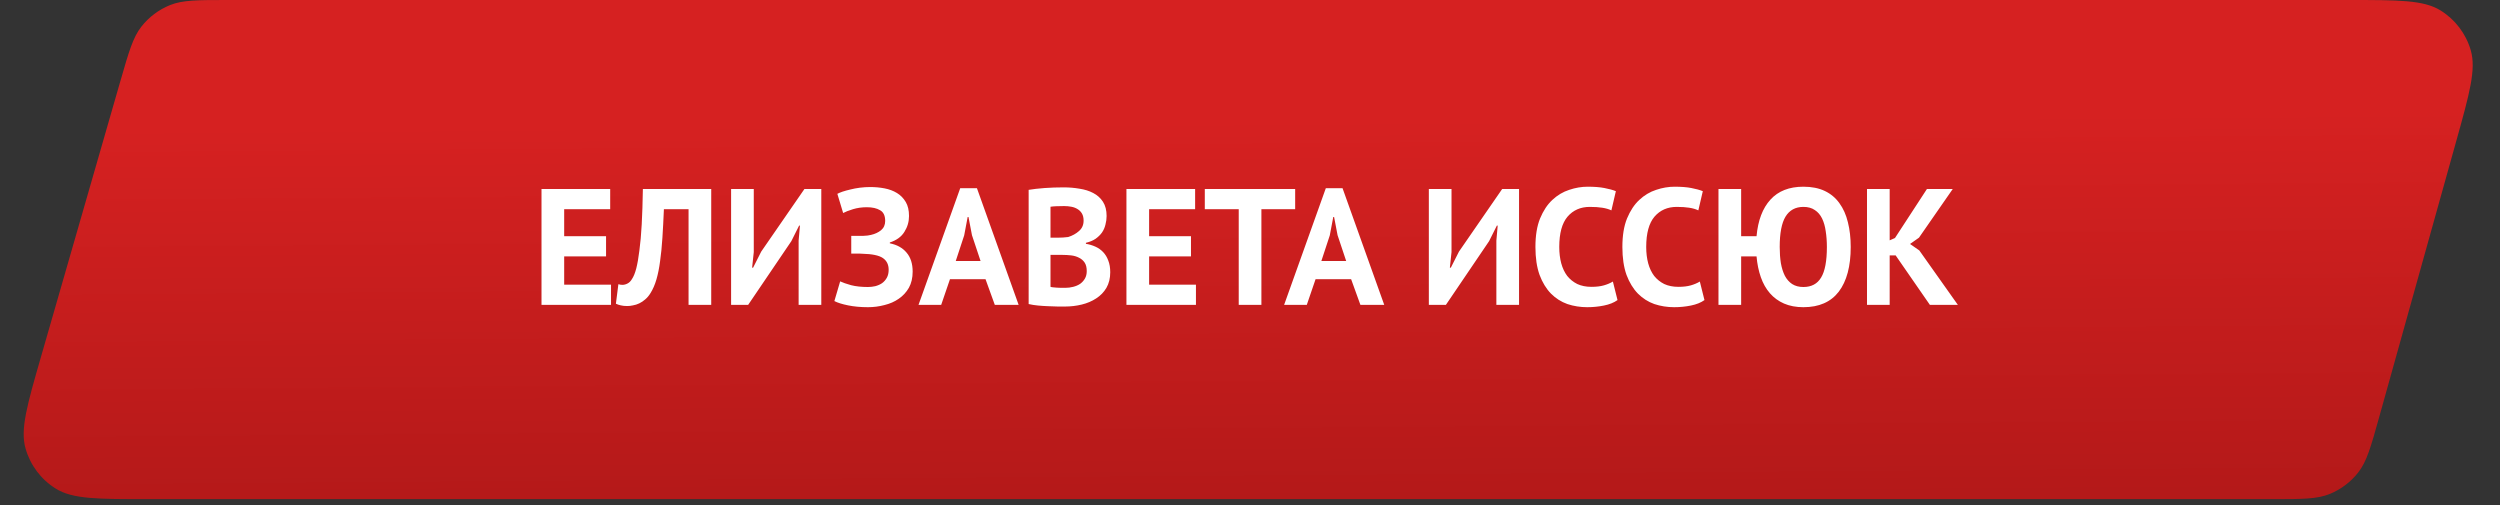 <?xml version="1.0" encoding="UTF-8"?> <svg xmlns="http://www.w3.org/2000/svg" width="287" height="58" viewBox="0 0 287 58" fill="none"><rect x="0" y="0" width="287" height="58" fill="#333333" stroke="none"/> <path d="M13.834 9.258C14.79 5.939 15.268 4.279 16.238 3.048C17.095 1.961 18.22 1.115 19.501 0.592C20.953 0 22.68 0 26.134 0H269.636C275.366 0 278.23 0 280.162 1.192C281.854 2.236 283.097 3.874 283.647 5.784C284.276 7.965 283.506 10.724 281.965 16.242L273.113 47.945C272.177 51.298 271.709 52.974 270.739 54.219C269.883 55.318 268.755 56.174 267.466 56.703C266.006 57.303 264.265 57.303 260.784 57.303H17.006C11.234 57.303 8.348 57.303 6.411 56.1C4.713 55.047 3.472 53.397 2.929 51.475C2.31 49.28 3.109 46.507 4.706 40.961L13.834 9.258Z" fill="url(#paint0_linear_839_5)"></path> <path d="M62.165 21.7H70.05V24.018H64.768V27.115H69.575V29.433H64.768V32.682H70.145V35H62.165V21.7ZM79.046 24.018H76.215C76.165 25.221 76.108 26.317 76.044 27.305C75.981 28.293 75.892 29.186 75.778 29.984C75.677 30.769 75.537 31.466 75.36 32.074C75.183 32.682 74.955 33.208 74.676 33.651C74.499 33.942 74.296 34.183 74.068 34.373C73.853 34.563 73.625 34.715 73.384 34.829C73.144 34.943 72.903 35.019 72.662 35.057C72.434 35.108 72.219 35.133 72.016 35.133C71.725 35.133 71.478 35.108 71.275 35.057C71.085 35.019 70.895 34.956 70.705 34.867L70.99 32.625C71.066 32.65 71.142 32.669 71.218 32.682C71.294 32.695 71.37 32.701 71.446 32.701C71.649 32.701 71.845 32.65 72.035 32.549C72.238 32.448 72.409 32.277 72.548 32.036C72.738 31.757 72.903 31.352 73.042 30.82C73.181 30.275 73.302 29.585 73.403 28.749C73.517 27.913 73.606 26.919 73.669 25.766C73.733 24.601 73.777 23.245 73.802 21.7H81.649V35H79.046V24.018ZM91.682 27.628L91.834 25.899H91.739L90.846 27.685L85.887 35H83.93V21.7H86.533V28.939L86.343 30.725H86.457L87.388 28.882L92.347 21.7H94.285V35H91.682V27.628ZM97.724 29.11V27.077H98.18C98.294 27.077 98.434 27.077 98.598 27.077C98.763 27.077 98.928 27.077 99.092 27.077C99.27 27.064 99.441 27.052 99.605 27.039C99.77 27.014 99.903 26.988 100.004 26.963C100.448 26.862 100.828 26.684 101.144 26.431C101.461 26.165 101.619 25.81 101.619 25.367C101.619 24.759 101.423 24.347 101.03 24.132C100.65 23.904 100.144 23.79 99.51 23.79C98.94 23.79 98.408 23.866 97.914 24.018C97.42 24.17 97.047 24.316 96.793 24.455L96.128 22.251C96.268 22.175 96.464 22.093 96.717 22.004C96.983 21.915 97.281 21.833 97.61 21.757C97.952 21.668 98.32 21.599 98.712 21.548C99.105 21.497 99.504 21.472 99.909 21.472C100.467 21.472 101.011 21.523 101.543 21.624C102.075 21.725 102.55 21.903 102.968 22.156C103.386 22.409 103.722 22.751 103.975 23.182C104.229 23.6 104.355 24.138 104.355 24.797C104.355 25.456 104.178 26.064 103.823 26.621C103.481 27.178 102.924 27.584 102.151 27.837V27.932C102.975 28.097 103.614 28.451 104.07 28.996C104.539 29.541 104.773 30.269 104.773 31.181C104.773 31.903 104.628 32.524 104.336 33.043C104.045 33.55 103.659 33.968 103.177 34.297C102.709 34.626 102.164 34.867 101.543 35.019C100.923 35.184 100.289 35.266 99.643 35.266C98.807 35.266 98.047 35.196 97.363 35.057C96.679 34.918 96.154 34.753 95.786 34.563L96.451 32.302C96.743 32.441 97.161 32.587 97.705 32.739C98.25 32.878 98.896 32.948 99.643 32.948C99.922 32.948 100.201 32.916 100.479 32.853C100.771 32.777 101.03 32.663 101.258 32.511C101.486 32.346 101.67 32.137 101.809 31.884C101.949 31.631 102.018 31.327 102.018 30.972C102.018 30.377 101.797 29.927 101.353 29.623C100.91 29.319 100.118 29.154 98.978 29.129C98.826 29.116 98.712 29.11 98.636 29.11C98.56 29.11 98.427 29.11 98.237 29.11H97.724ZM113.14 32.055H109.055L108.048 35H105.445L110.233 21.605H112.152L116.94 35H114.204L113.14 32.055ZM109.72 29.965H112.57L111.582 27.001L111.183 24.911H111.088L110.689 27.02L109.72 29.965ZM127.038 24.797C127.038 25.126 126.994 25.456 126.905 25.785C126.829 26.114 126.696 26.418 126.506 26.697C126.316 26.963 126.069 27.204 125.765 27.419C125.461 27.622 125.094 27.774 124.663 27.875V27.989C125.043 28.052 125.404 28.16 125.746 28.312C126.088 28.464 126.386 28.673 126.639 28.939C126.893 29.205 127.089 29.528 127.228 29.908C127.38 30.288 127.456 30.738 127.456 31.257C127.456 31.941 127.311 32.536 127.019 33.043C126.728 33.537 126.335 33.942 125.841 34.259C125.36 34.576 124.809 34.81 124.188 34.962C123.568 35.114 122.928 35.19 122.269 35.19C122.054 35.19 121.775 35.19 121.433 35.19C121.104 35.19 120.743 35.177 120.35 35.152C119.97 35.139 119.578 35.114 119.172 35.076C118.78 35.038 118.419 34.981 118.089 34.905V21.795C118.33 21.757 118.602 21.719 118.906 21.681C119.223 21.643 119.559 21.611 119.913 21.586C120.268 21.561 120.629 21.542 120.996 21.529C121.376 21.516 121.75 21.51 122.117 21.51C122.738 21.51 123.34 21.561 123.922 21.662C124.518 21.751 125.043 21.915 125.499 22.156C125.968 22.397 126.342 22.732 126.62 23.163C126.899 23.594 127.038 24.138 127.038 24.797ZM122.288 33.043C122.605 33.043 122.909 33.005 123.2 32.929C123.504 32.853 123.77 32.739 123.998 32.587C124.226 32.422 124.41 32.22 124.549 31.979C124.689 31.738 124.758 31.453 124.758 31.124C124.758 30.706 124.676 30.377 124.511 30.136C124.347 29.895 124.131 29.712 123.865 29.585C123.599 29.446 123.302 29.357 122.972 29.319C122.643 29.281 122.314 29.262 121.984 29.262H120.597V32.929C120.661 32.954 120.762 32.973 120.901 32.986C121.041 32.999 121.186 33.011 121.338 33.024C121.503 33.024 121.668 33.03 121.832 33.043C122.01 33.043 122.162 33.043 122.288 33.043ZM121.433 27.286C121.611 27.286 121.813 27.28 122.041 27.267C122.282 27.254 122.478 27.235 122.63 27.21C123.112 27.058 123.523 26.83 123.865 26.526C124.22 26.222 124.397 25.823 124.397 25.329C124.397 25 124.334 24.727 124.207 24.512C124.081 24.297 123.91 24.126 123.694 23.999C123.492 23.872 123.257 23.784 122.991 23.733C122.725 23.682 122.447 23.657 122.155 23.657C121.826 23.657 121.522 23.663 121.243 23.676C120.965 23.689 120.749 23.708 120.597 23.733V27.286H121.433ZM129.315 21.7H137.2V24.018H131.918V27.115H136.725V29.433H131.918V32.682H137.295V35H129.315V21.7ZM148.685 24.018H144.809V35H142.206V24.018H138.311V21.7H148.685V24.018ZM155.111 32.055H151.026L150.019 35H147.416L152.204 21.605H154.123L158.911 35H156.175L155.111 32.055ZM151.691 29.965H154.541L153.553 27.001L153.154 24.911H153.059L152.66 27.02L151.691 29.965ZM171.783 27.628L171.935 25.899H171.84L170.947 27.685L165.988 35H164.031V21.7H166.634V28.939L166.444 30.725H166.558L167.489 28.882L172.448 21.7H174.386V35H171.783V27.628ZM185.691 34.449C185.286 34.74 184.766 34.949 184.133 35.076C183.512 35.203 182.873 35.266 182.214 35.266C181.416 35.266 180.656 35.146 179.934 34.905C179.225 34.652 178.598 34.253 178.053 33.708C177.508 33.151 177.071 32.435 176.742 31.561C176.425 30.674 176.267 29.604 176.267 28.35C176.267 27.045 176.444 25.956 176.799 25.082C177.166 24.195 177.635 23.486 178.205 22.954C178.788 22.409 179.434 22.023 180.143 21.795C180.852 21.554 181.562 21.434 182.271 21.434C183.031 21.434 183.671 21.485 184.19 21.586C184.722 21.687 185.159 21.808 185.501 21.947L184.988 24.151C184.697 24.012 184.348 23.91 183.943 23.847C183.55 23.784 183.069 23.752 182.499 23.752C181.448 23.752 180.599 24.126 179.953 24.873C179.32 25.62 179.003 26.779 179.003 28.35C179.003 29.034 179.079 29.661 179.231 30.231C179.383 30.788 179.611 31.27 179.915 31.675C180.232 32.068 180.618 32.378 181.074 32.606C181.543 32.821 182.081 32.929 182.689 32.929C183.259 32.929 183.74 32.872 184.133 32.758C184.526 32.644 184.868 32.498 185.159 32.321L185.691 34.449ZM195.673 34.449C195.268 34.74 194.749 34.949 194.115 35.076C193.495 35.203 192.855 35.266 192.196 35.266C191.398 35.266 190.638 35.146 189.916 34.905C189.207 34.652 188.58 34.253 188.035 33.708C187.491 33.151 187.054 32.435 186.724 31.561C186.408 30.674 186.249 29.604 186.249 28.35C186.249 27.045 186.427 25.956 186.781 25.082C187.149 24.195 187.617 23.486 188.187 22.954C188.77 22.409 189.416 22.023 190.125 21.795C190.835 21.554 191.544 21.434 192.253 21.434C193.013 21.434 193.653 21.485 194.172 21.586C194.704 21.687 195.141 21.808 195.483 21.947L194.97 24.151C194.679 24.012 194.331 23.91 193.925 23.847C193.533 23.784 193.051 23.752 192.481 23.752C191.43 23.752 190.581 24.126 189.935 24.873C189.302 25.62 188.985 26.779 188.985 28.35C188.985 29.034 189.061 29.661 189.213 30.231C189.365 30.788 189.593 31.27 189.897 31.675C190.214 32.068 190.6 32.378 191.056 32.606C191.525 32.821 192.063 32.929 192.671 32.929C193.241 32.929 193.723 32.872 194.115 32.758C194.508 32.644 194.85 32.498 195.141 32.321L195.673 34.449ZM199.884 27.115H201.651C201.815 25.304 202.347 23.904 203.247 22.916C204.146 21.928 205.406 21.434 207.028 21.434C207.99 21.434 208.814 21.599 209.498 21.928C210.182 22.257 210.739 22.726 211.17 23.334C211.613 23.942 211.936 24.67 212.139 25.519C212.354 26.368 212.462 27.311 212.462 28.35C212.462 30.567 212.006 32.277 211.094 33.48C210.182 34.671 208.826 35.266 207.028 35.266C206.192 35.266 205.451 35.127 204.805 34.848C204.171 34.569 203.633 34.177 203.19 33.67C202.746 33.163 202.398 32.549 202.145 31.827C201.891 31.105 201.727 30.307 201.651 29.433H199.884V35H197.281V21.7H199.884V27.115ZM204.311 28.35C204.311 29.021 204.355 29.642 204.444 30.212C204.545 30.769 204.697 31.251 204.9 31.656C205.115 32.061 205.394 32.378 205.736 32.606C206.09 32.834 206.521 32.948 207.028 32.948C207.952 32.948 208.63 32.587 209.061 31.865C209.504 31.143 209.726 29.971 209.726 28.35C209.726 27.704 209.681 27.102 209.593 26.545C209.517 25.988 209.377 25.5 209.175 25.082C208.972 24.664 208.693 24.341 208.339 24.113C207.997 23.872 207.56 23.752 207.028 23.752C206.116 23.752 205.432 24.126 204.976 24.873C204.532 25.608 204.311 26.767 204.311 28.35ZM217.619 29.319H216.935V35H214.332V21.7H216.935V27.59L217.543 27.324L221.21 21.7H224.174L220.298 27.286L219.272 28.008L220.336 28.749L224.763 35H221.552L217.619 29.319Z" fill="white"></path> <defs> <linearGradient id="paint0_linear_839_5" x1="143.25" y1="0" x2="143.678" y2="57.303" gradientUnits="userSpaceOnUse"> <stop offset="0.24" stop-color="#D62121"></stop> <stop offset="1" stop-color="#B41919"></stop> </linearGradient> </defs> </svg> 
